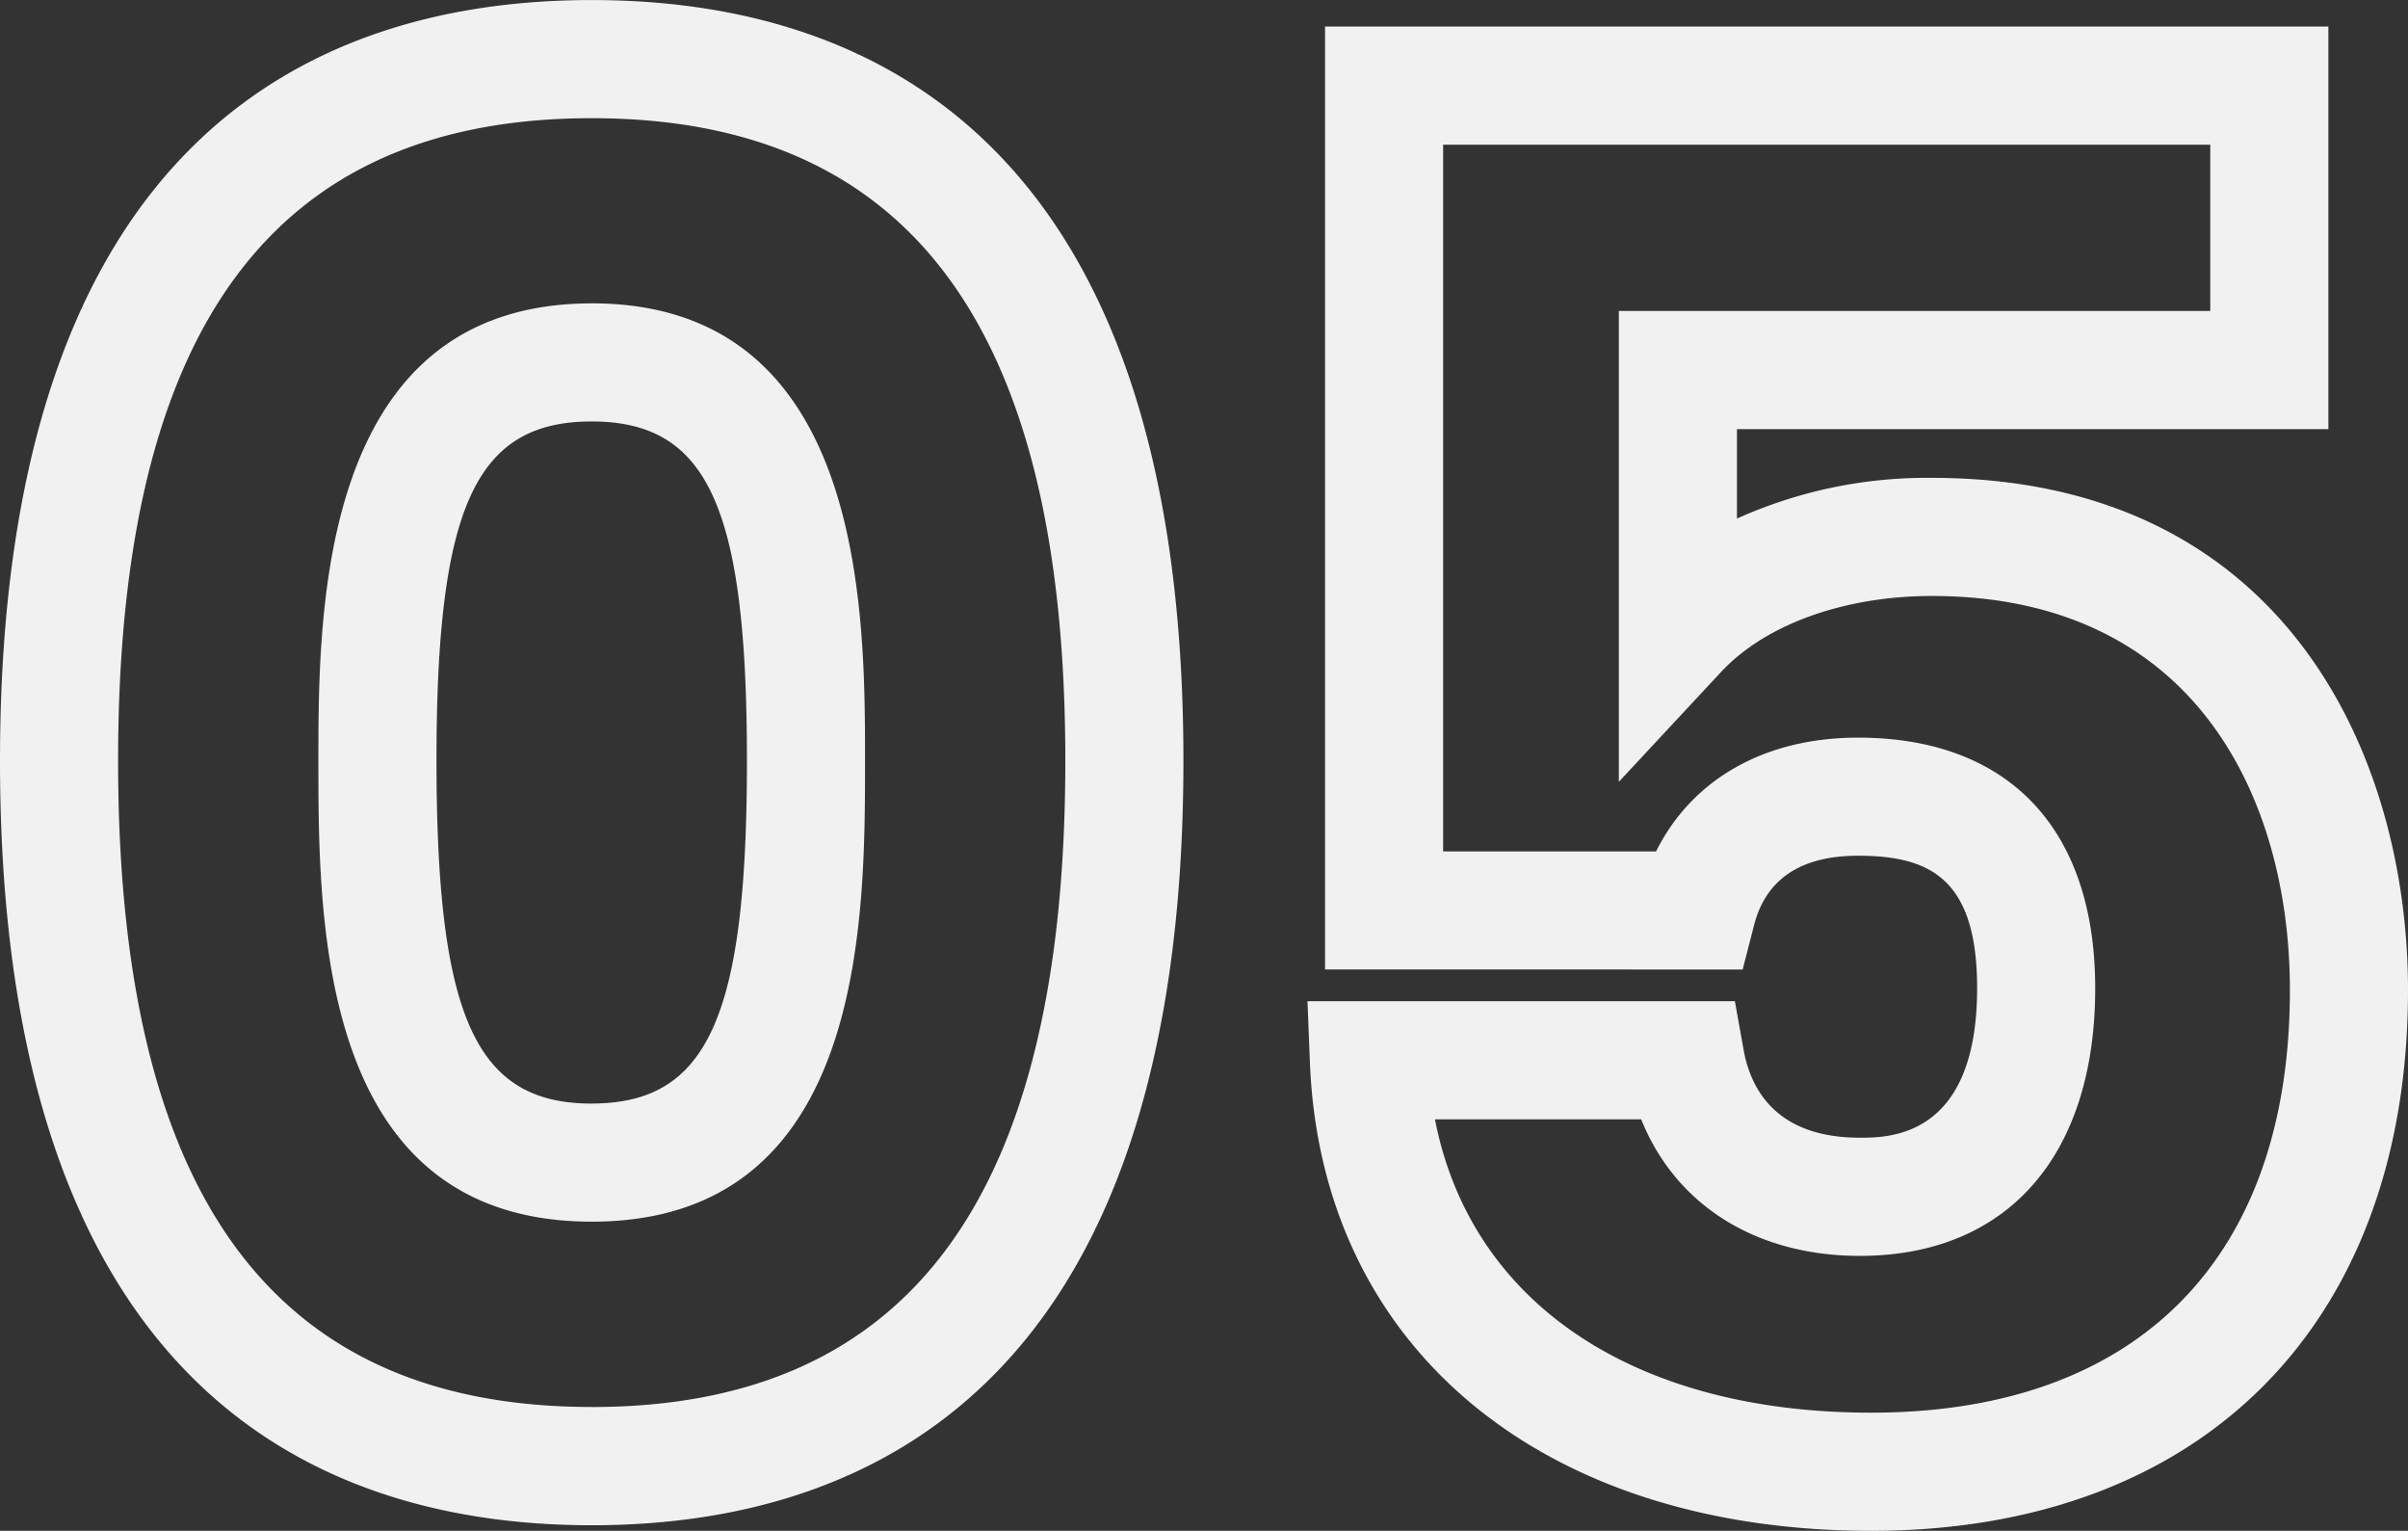 <svg xmlns="http://www.w3.org/2000/svg" width="142.723" height="90.703" viewBox="0 0 142.723 90.703">
  <rect x="0" y="0" width="142.723" height="90.703" fill="#333333" stroke="none"/>
  <g id="Quỹ_khuyến_học" data-name="Quỹ khuyến học" transform="translate(-298.407 -3337.671)">
    <g id="Group_908" data-name="Group 908">
      <path id="_05" data-name="05" d="M36.627-87.2c16,0,35.071,7.819,35.071,45.071,0,37.437-19.072,45.3-35.071,45.3S1.556-4.7,1.556-42.133C1.556-79.384,20.628-87.2,36.627-87.2Zm0,83.366c18.889,0,28.071-12.527,28.071-38.3C64.7-67.75,55.516-80.2,36.627-80.2S8.556-67.75,8.556-42.133C8.556-16.364,17.738-3.837,36.627-3.837ZM80.091-85.63H139.56v23.853H104.506v5.3a27.416,27.416,0,0,1,11.555-2.412c20.828,0,28.218,16.351,28.218,30.352,0,19.762-12.19,32.038-31.813,32.038-19.543,0-32.6-10.889-33.271-27.742l-.144-3.639h25.332L104.9-25c.426,2.376,1.968,5.208,6.892,5.208,1.719,0,6.949,0,6.949-8.859,0-6.513-2.823-7.848-7.061-7.848-3.386,0-5.459,1.384-6.16,4.113l-.676,2.628H80.091Zm52.469,7H87.091v41.874H99.712c2.128-4.269,6.428-6.741,11.967-6.741,8.936,0,14.061,5.412,14.061,14.848,0,9.93-5.215,15.859-13.949,15.859-6.187,0-10.928-3.031-12.961-8.089H86.607C88.715-10.065,98.3-3.5,112.466-3.5c15.769,0,24.813-9.126,24.813-25.038,0-11.289-5.574-23.352-21.218-23.352-5.2,0-9.869,1.683-12.494,4.5l-6.062,6.511v-27.9H132.56Zm-95.933,9.4c16.2,0,16.2,18.3,16.2,27.094,0,9.547,0,27.319-16.2,27.319s-16.2-17.771-16.2-27.319C20.431-50.927,20.431-69.227,36.627-69.227Zm0,47.413c6.875,0,9.2-5.127,9.2-20.319,0-15.024-2.32-20.094-9.2-20.094s-9.2,5.071-9.2,20.094C27.431-26.941,29.752-21.814,36.627-21.814Z" transform="translate(296.851 3424.874)" fill="#f1f1f1"/>
    </g>
  </g>
</svg>
